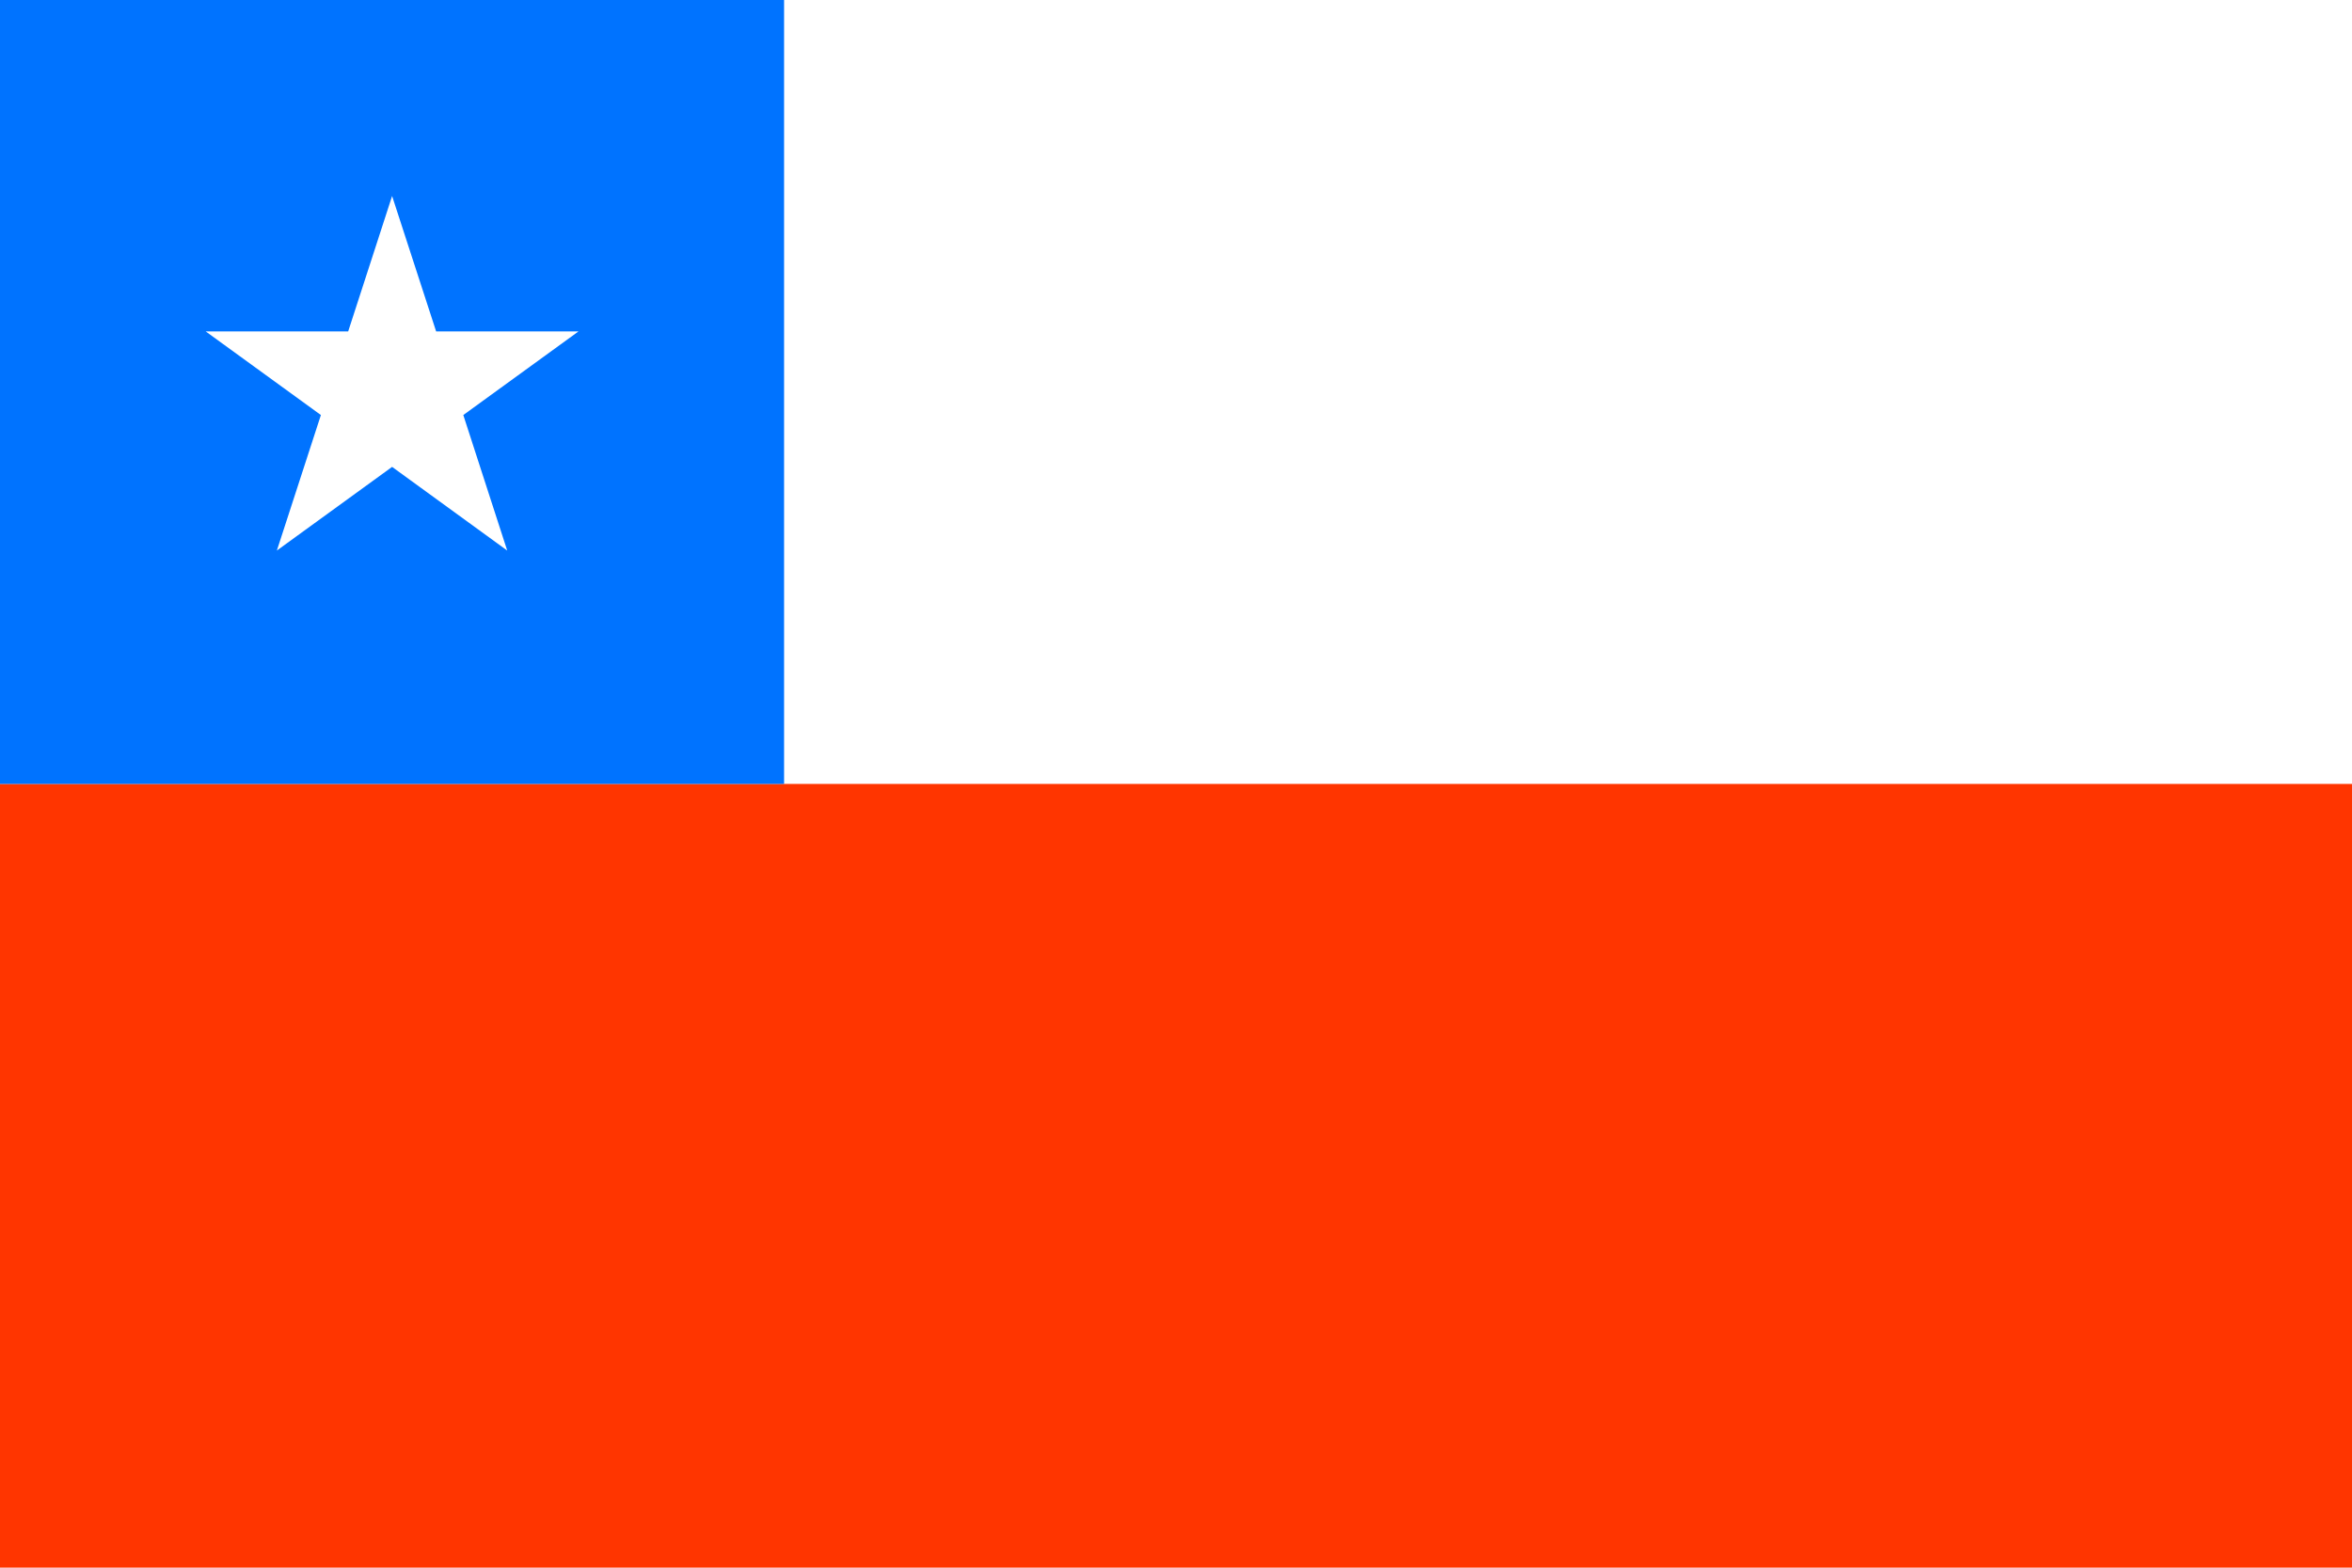 <?xml version="1.0" encoding="iso-8859-1"?>
<!-- Generator: Adobe Illustrator 27.4.0, SVG Export Plug-In . SVG Version: 6.00 Build 0)  -->
<svg version="1.1" id="Ebene_1" xmlns="http://www.w3.org/2000/svg" xmlns:xlink="http://www.w3.org/1999/xlink" x="0px" y="0px"
	 viewBox="0 0 19.819 13.212" style="enable-background:new 0 0 19.819 13.212;" xml:space="preserve">
<g>
	<rect style="fill:#FF3500;" width="19.821" height="13.214"/>
	<rect style="fill:#FFFFFF;" width="19.821" height="6.607"/>
	<rect style="fill:#0073FF;" width="6.607" height="6.607"/>
	<polygon style="fill:#FFFFFF;" points="3.904,3.498 4.875,2.793 3.675,2.793 3.304,1.652 2.934,2.793 1.733,2.793 2.704,3.498 
		2.333,4.64 3.304,3.935 4.274,4.64 	"/>
</g>
</svg>
